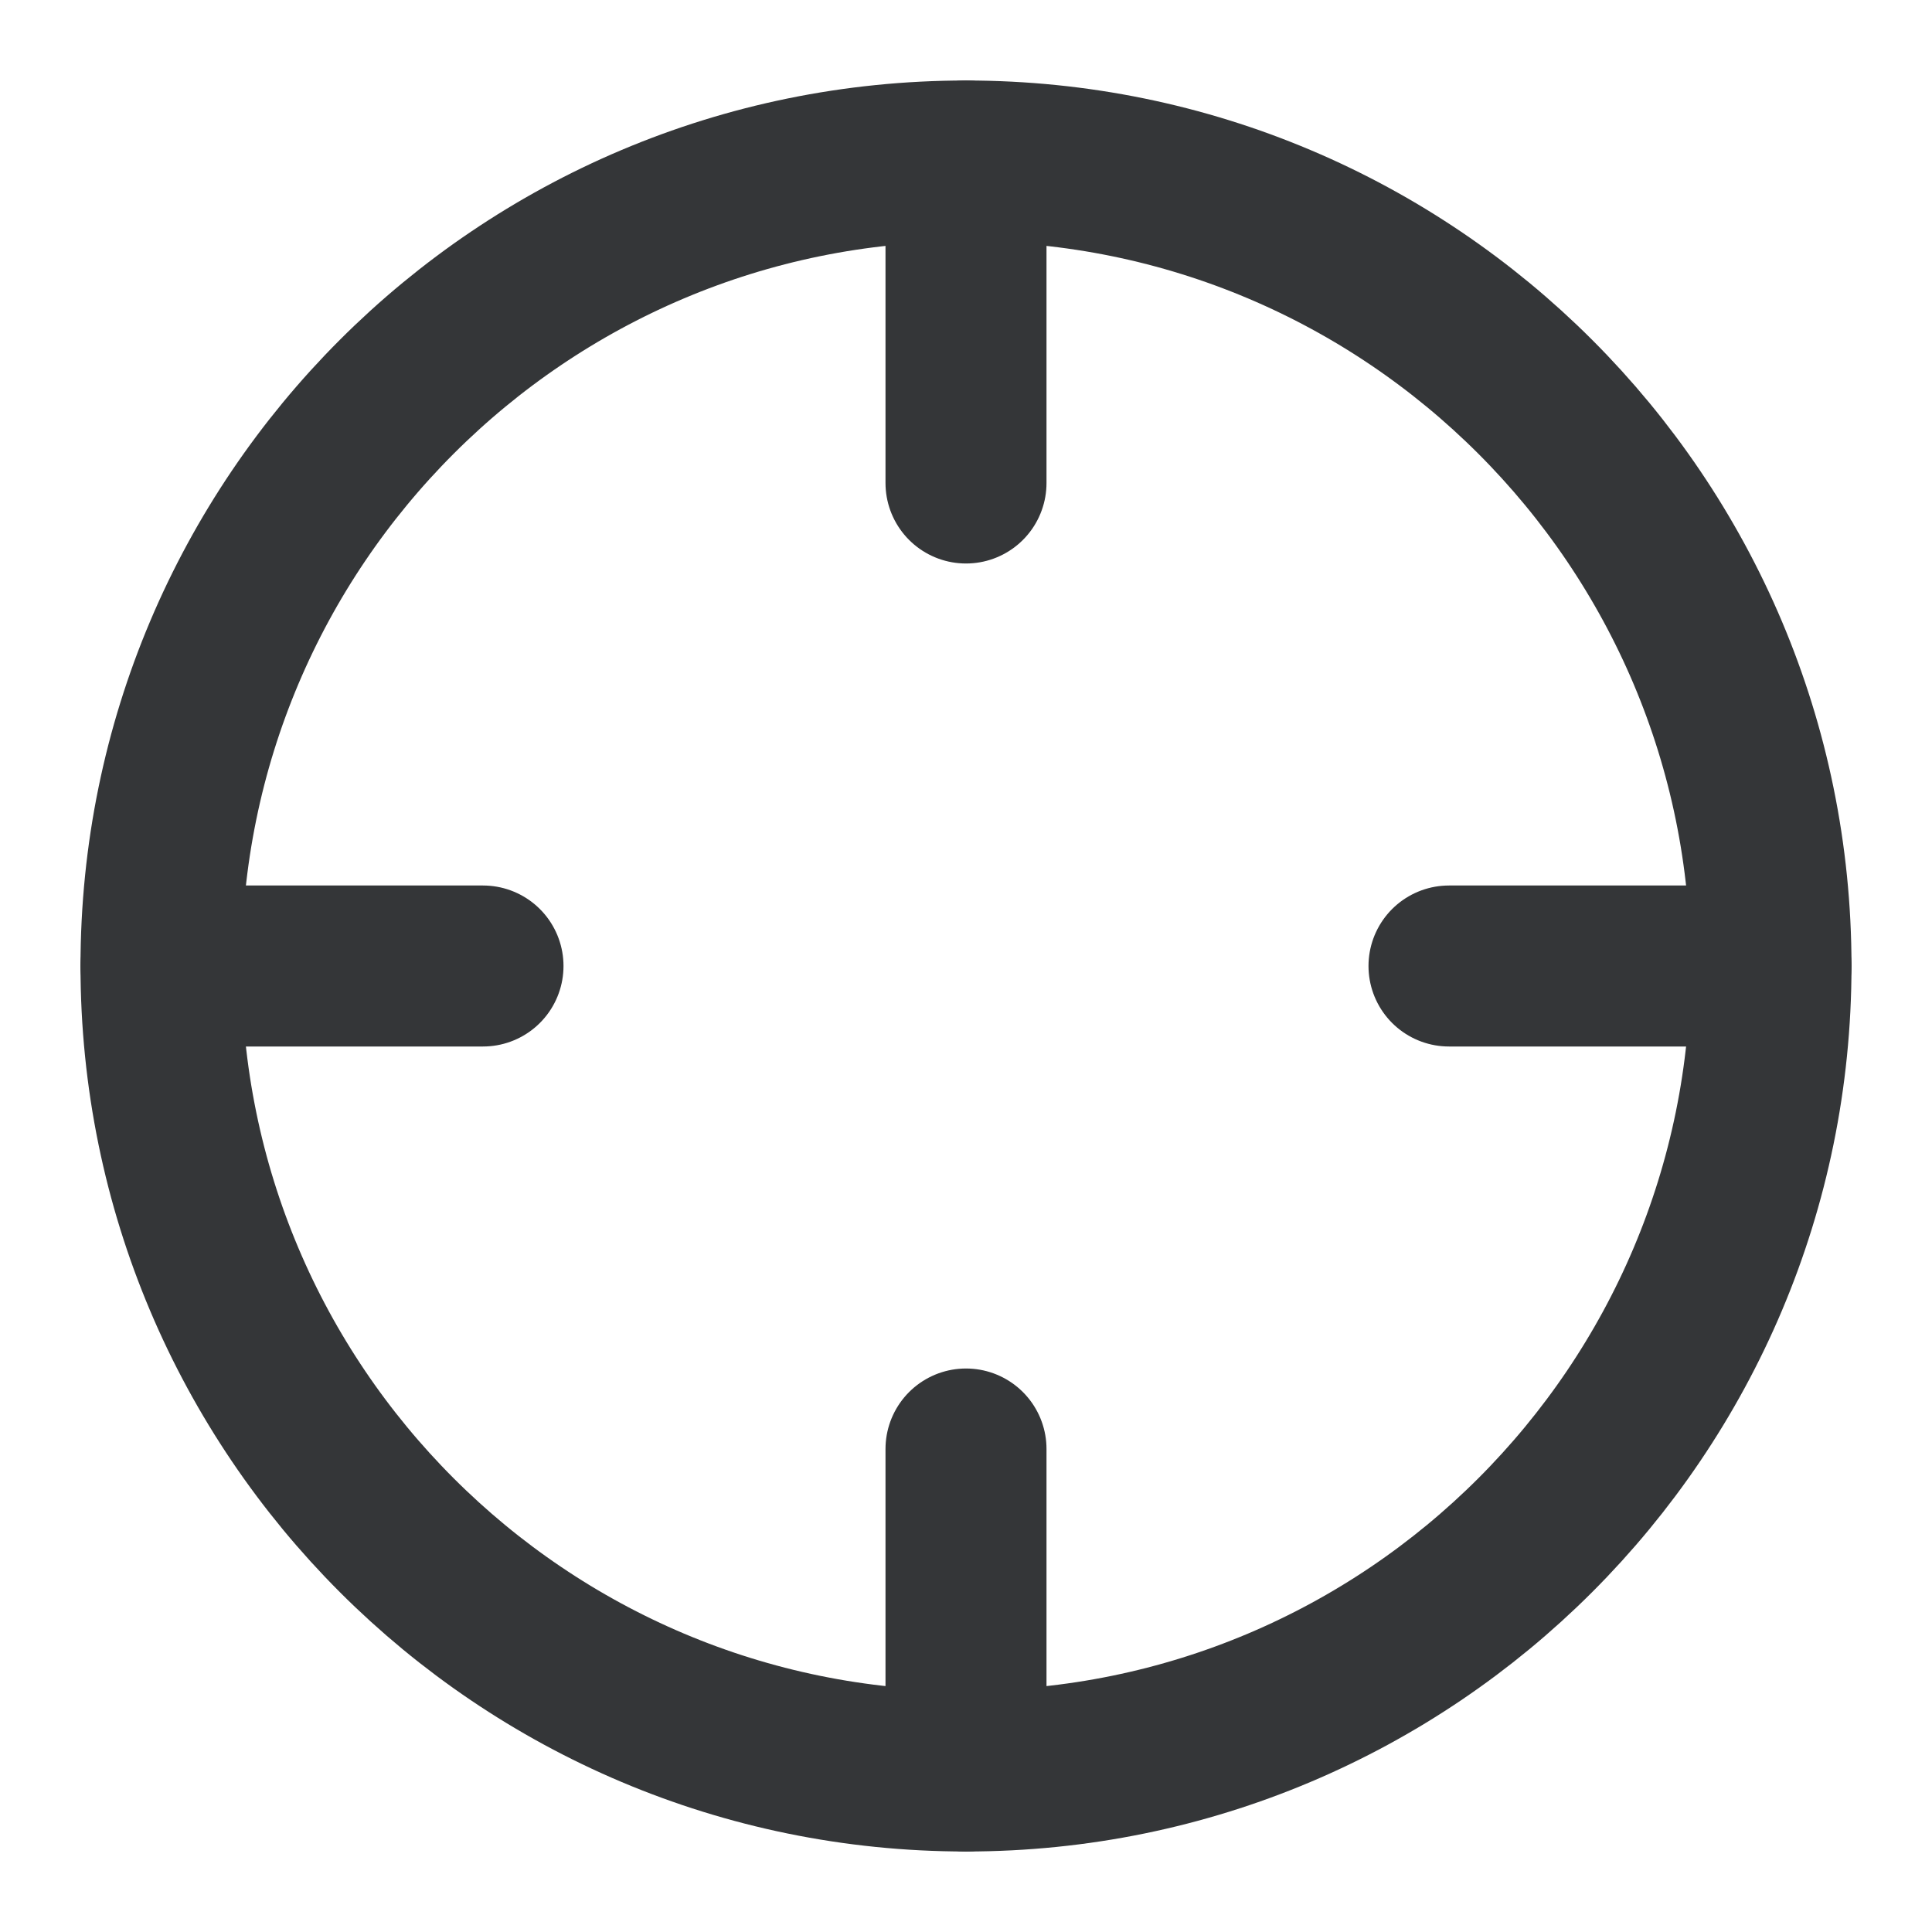 <svg width="24" height="24" viewBox="0 0 24 24" fill="none" xmlns="http://www.w3.org/2000/svg">
<path d="M12 22C17.523 22 22 17.523 22 12C22 6.477 17.523 2 12 2C6.477 2 2 6.477 2 12C2 17.523 6.477 22 12 22Z" stroke="#343638" stroke-width="2" stroke-linecap="round" stroke-linejoin="round"/>
<path d="M22 12H18" stroke="#343638" stroke-width="2" stroke-linecap="round" stroke-linejoin="round"/>
<path d="M6 12H2" stroke="#343638" stroke-width="2" stroke-linecap="round" stroke-linejoin="round"/>
<path d="M12 6V2" stroke="#343638" stroke-width="2" stroke-linecap="round" stroke-linejoin="round"/>
<path d="M12 22V18" stroke="#343638" stroke-width="2" stroke-linecap="round" stroke-linejoin="round"/>
</svg>
